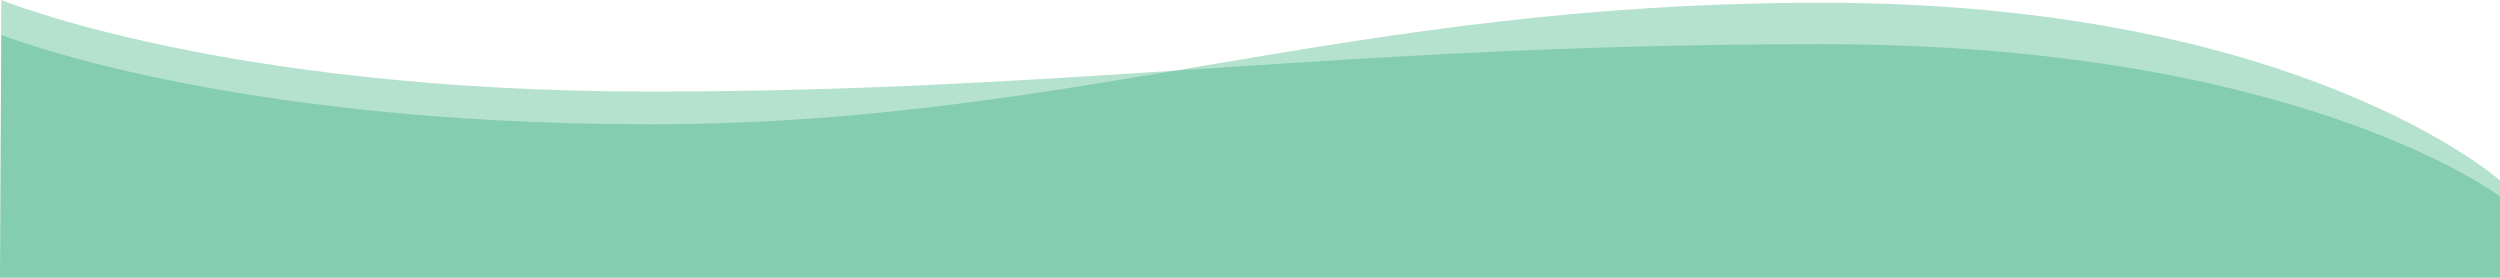 <svg xmlns="http://www.w3.org/2000/svg" viewBox="0 0 1181.64 131.53"><path d="M.63,0S105.55,43.28,307.29,43.28s328.08-22.41,554-22.41,320.35,72,320.35,72V131.1H0Z" transform="translate(0 0)" style="fill:#2caa75;isolation:isolate;opacity:0.35"/><path d="M.63,16.46S105.55,58.74,307.29,58.74,635.39,1.3,861.29,1.3s320.35,84,320.35,84v46.23H0Z" transform="translate(0 0)" style="fill:#2caa75;isolation:isolate;opacity:0.35"/></svg>